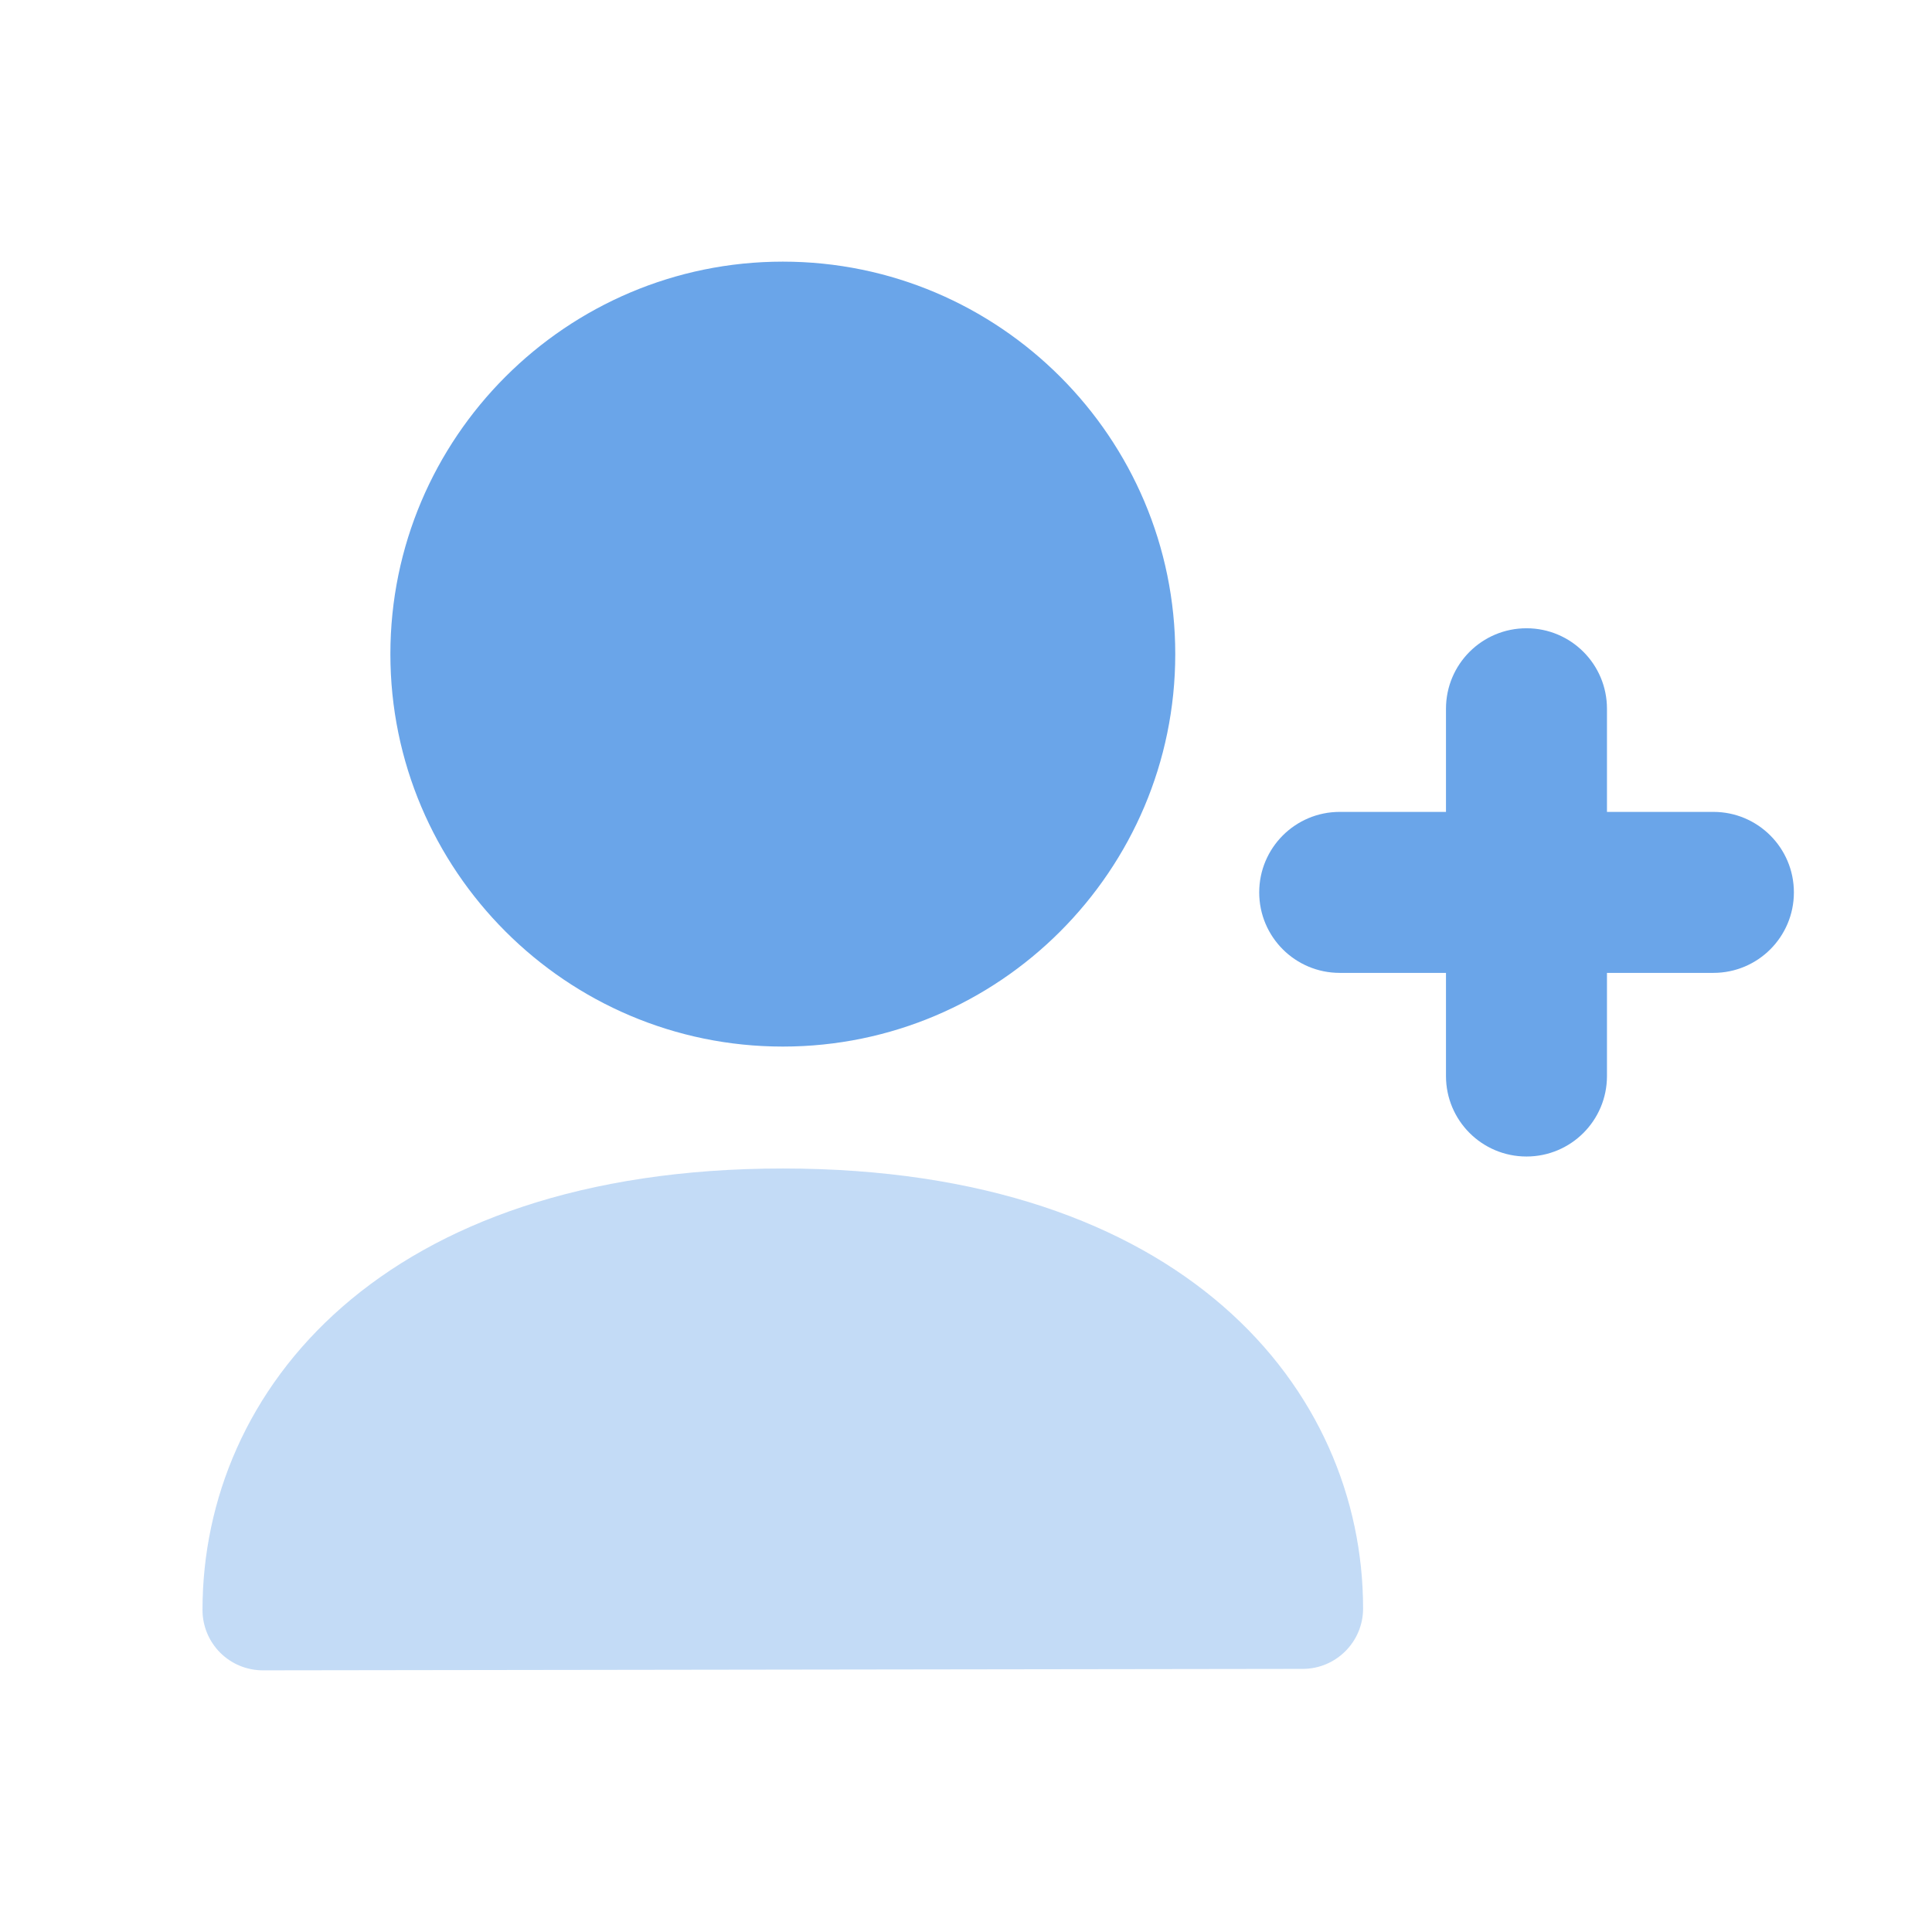 <svg width="64" height="64" viewBox="0 0 64 64" fill="none" xmlns="http://www.w3.org/2000/svg">
<path fill-rule="evenodd" clip-rule="evenodd" d="M50.567 38.311C49.092 38.311 47.9 37.117 47.9 35.645V32.228H44.38C42.905 32.228 41.713 31.034 41.713 29.562C41.713 28.09 42.905 26.895 44.38 26.895H47.9V23.479C47.9 22.005 49.092 20.812 50.567 20.812C52.041 20.812 53.233 22.005 53.233 23.479V26.895H56.759C58.233 26.895 59.425 28.09 59.425 29.562C59.425 31.034 58.233 32.228 56.759 32.228H53.233V35.645C53.233 37.117 52.041 38.311 50.567 38.311Z" fill="#6AA5E9"/>
<path fill-rule="evenodd" clip-rule="evenodd" d="M25.932 34.669C33.1 34.669 38.932 28.835 38.932 21.667C38.932 14.499 33.1 8.667 25.932 8.667C18.764 8.667 12.932 14.499 12.932 21.667C12.932 28.835 18.764 34.669 25.932 34.669Z" fill="#6AA5E9"/>
<path opacity="0.4" fill-rule="evenodd" clip-rule="evenodd" d="M25.933 38.708C12.655 38.708 6.708 46.052 6.708 53.332C6.708 53.863 6.919 54.372 7.295 54.748C7.669 55.122 8.178 55.332 8.709 55.332L43.156 55.284C44.26 55.282 45.154 54.386 45.154 53.284C45.154 46.028 39.21 38.708 25.933 38.708Z" fill="#6AA5E9"/>
</svg>
